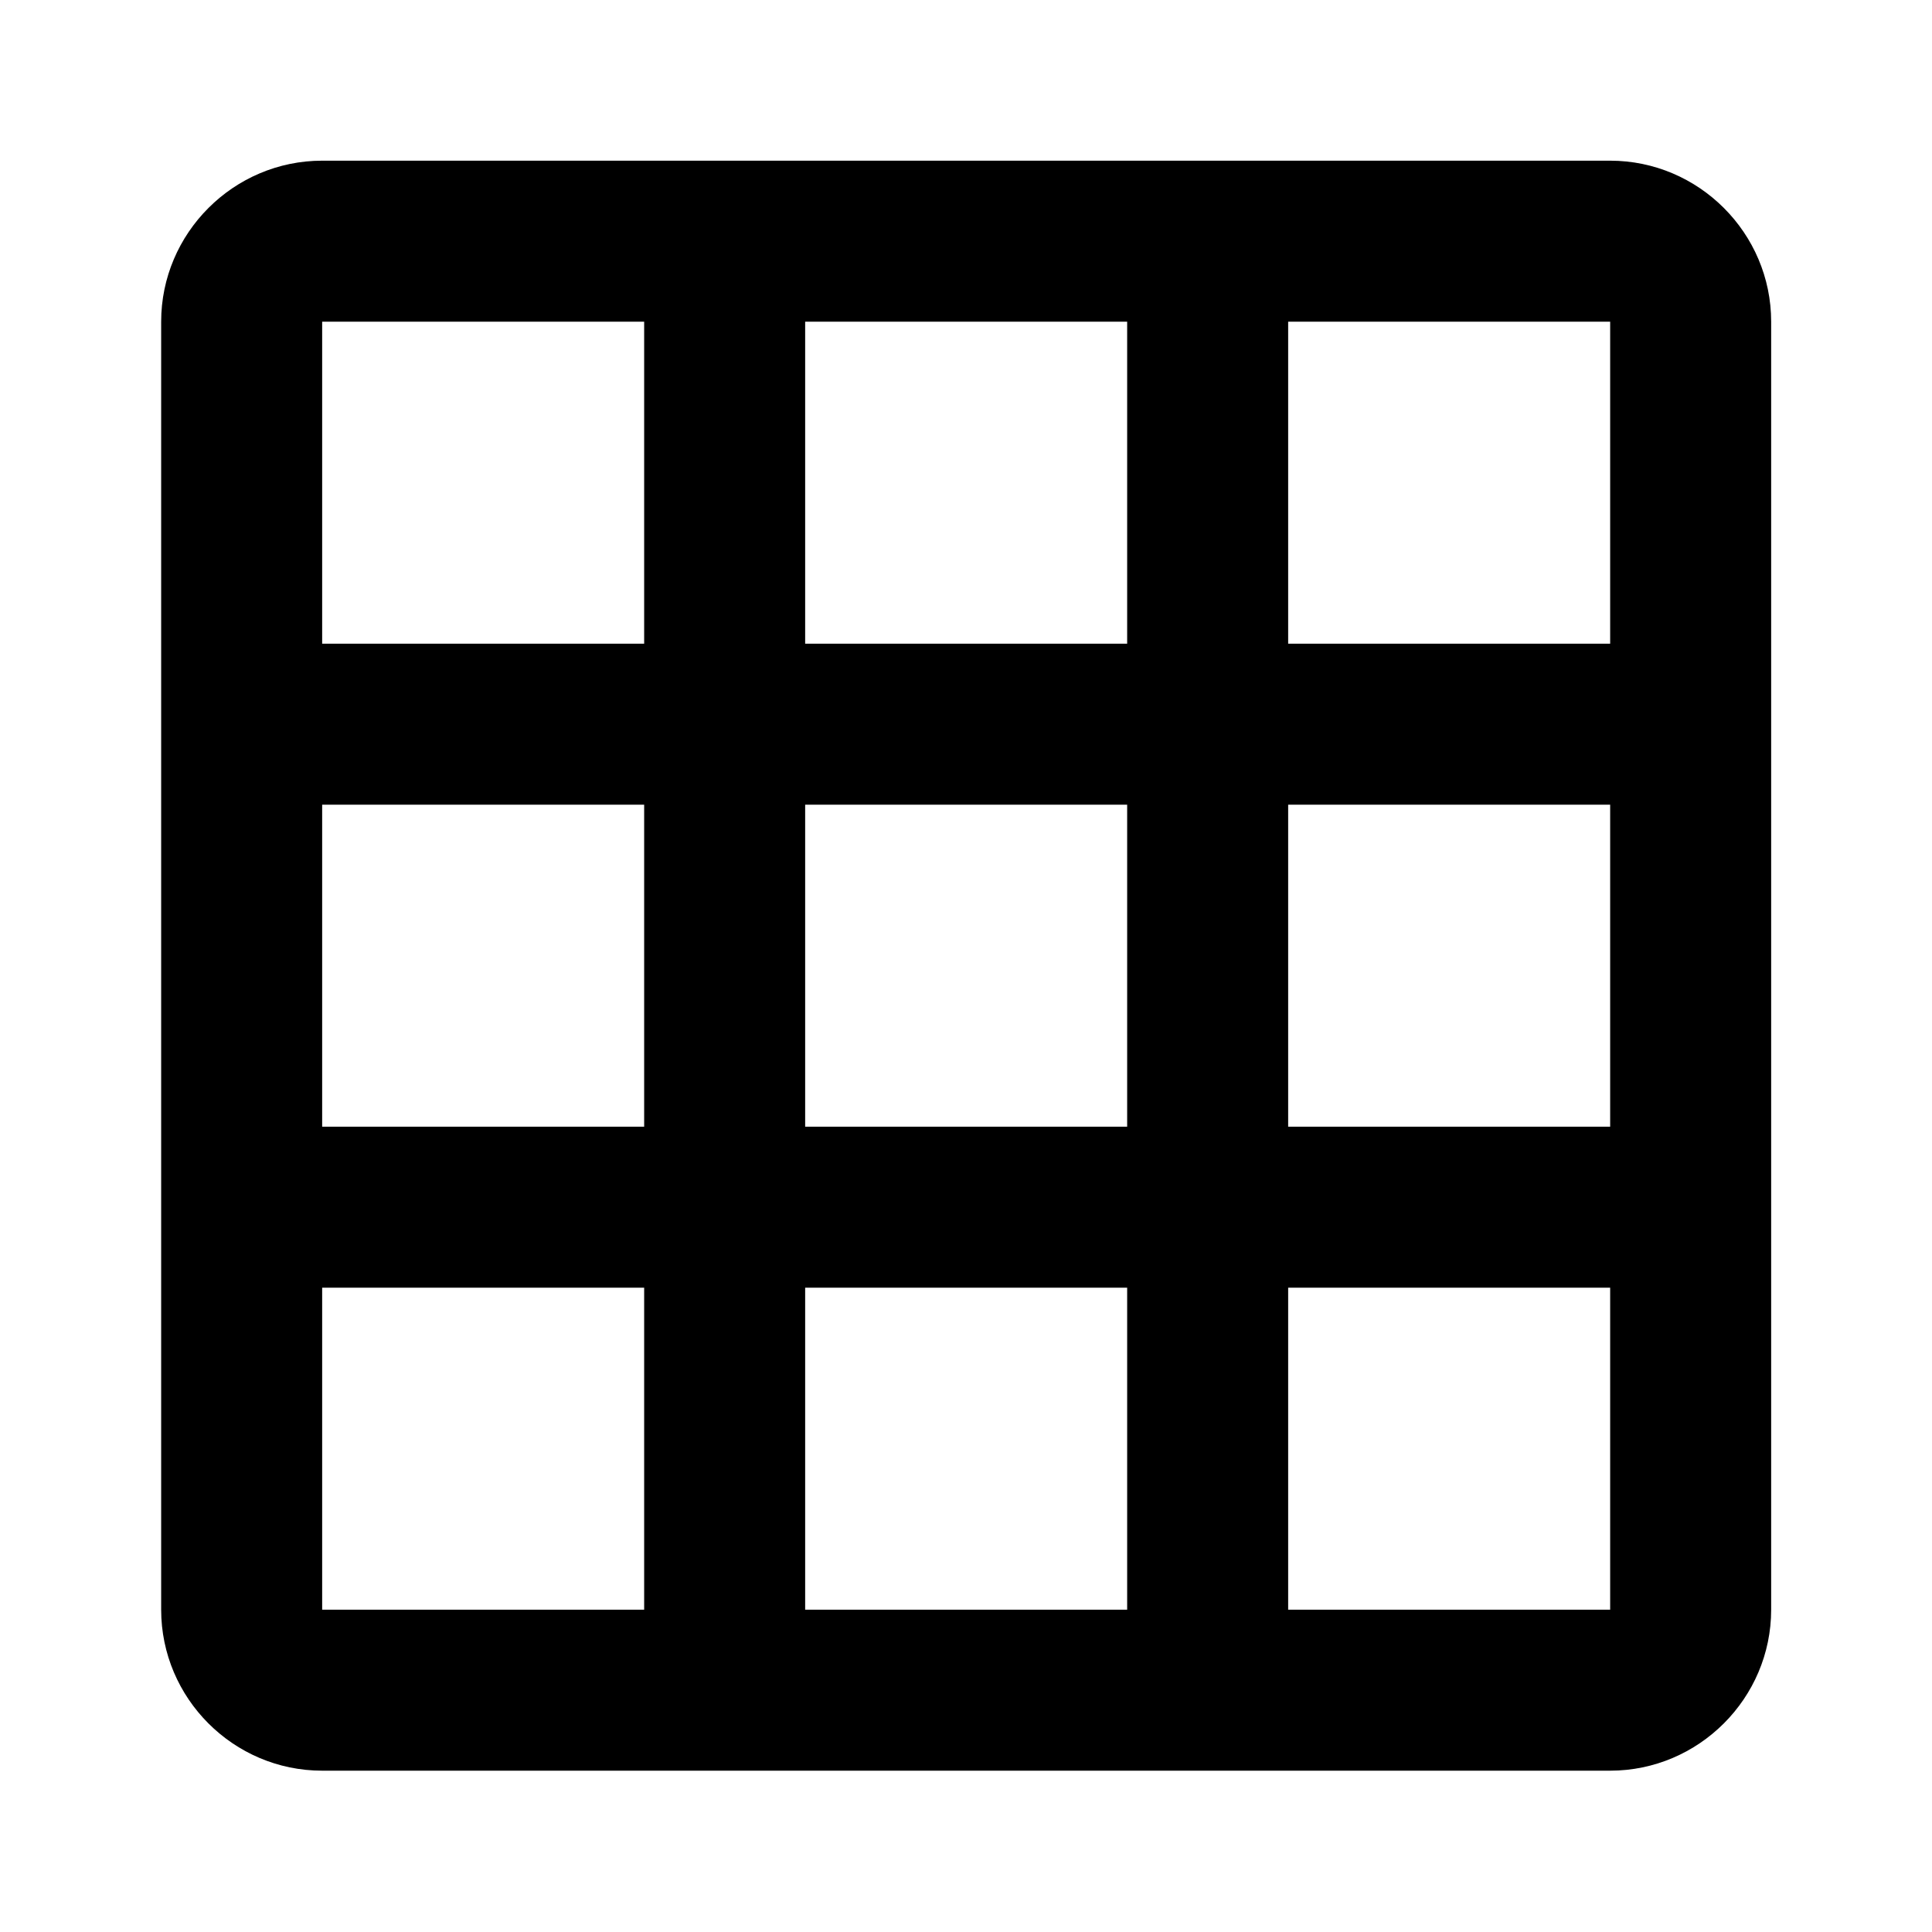 <svg xmlns="http://www.w3.org/2000/svg" width="24" height="24" viewBox="0 0 24 24">
  <path fill-rule="evenodd" d="M4.002,1.996c-1.1,0-2,0.9-2,2v16c0,1.1,0.898,2,2,2h16c1.1,0,2-0.9,2-2v-16 c0-1.1-0.9-2-2-2H4.002L4.002,1.996z M8.002,19.996h-4v-4h4V19.996L8.002,19.996z M8.002,13.996h-4v-4h4V13.996L8.002,13.996z M8.002,7.996h-4v-4h4V7.996L8.002,7.996z M14.002,19.996h-4v-4h4V19.996L14.002,19.996z M14.002,13.996h-4v-4h4V13.996 L14.002,13.996z M14.002,7.996h-4v-4h4V7.996L14.002,7.996z M20.002,19.996h-4v-4h4V19.996L20.002,19.996z M20.002,13.996h-4v-4h4 V13.996L20.002,13.996z M20.002,7.996h-4v-4h4V7.996z" clip-rule="evenodd"/>
</svg>
